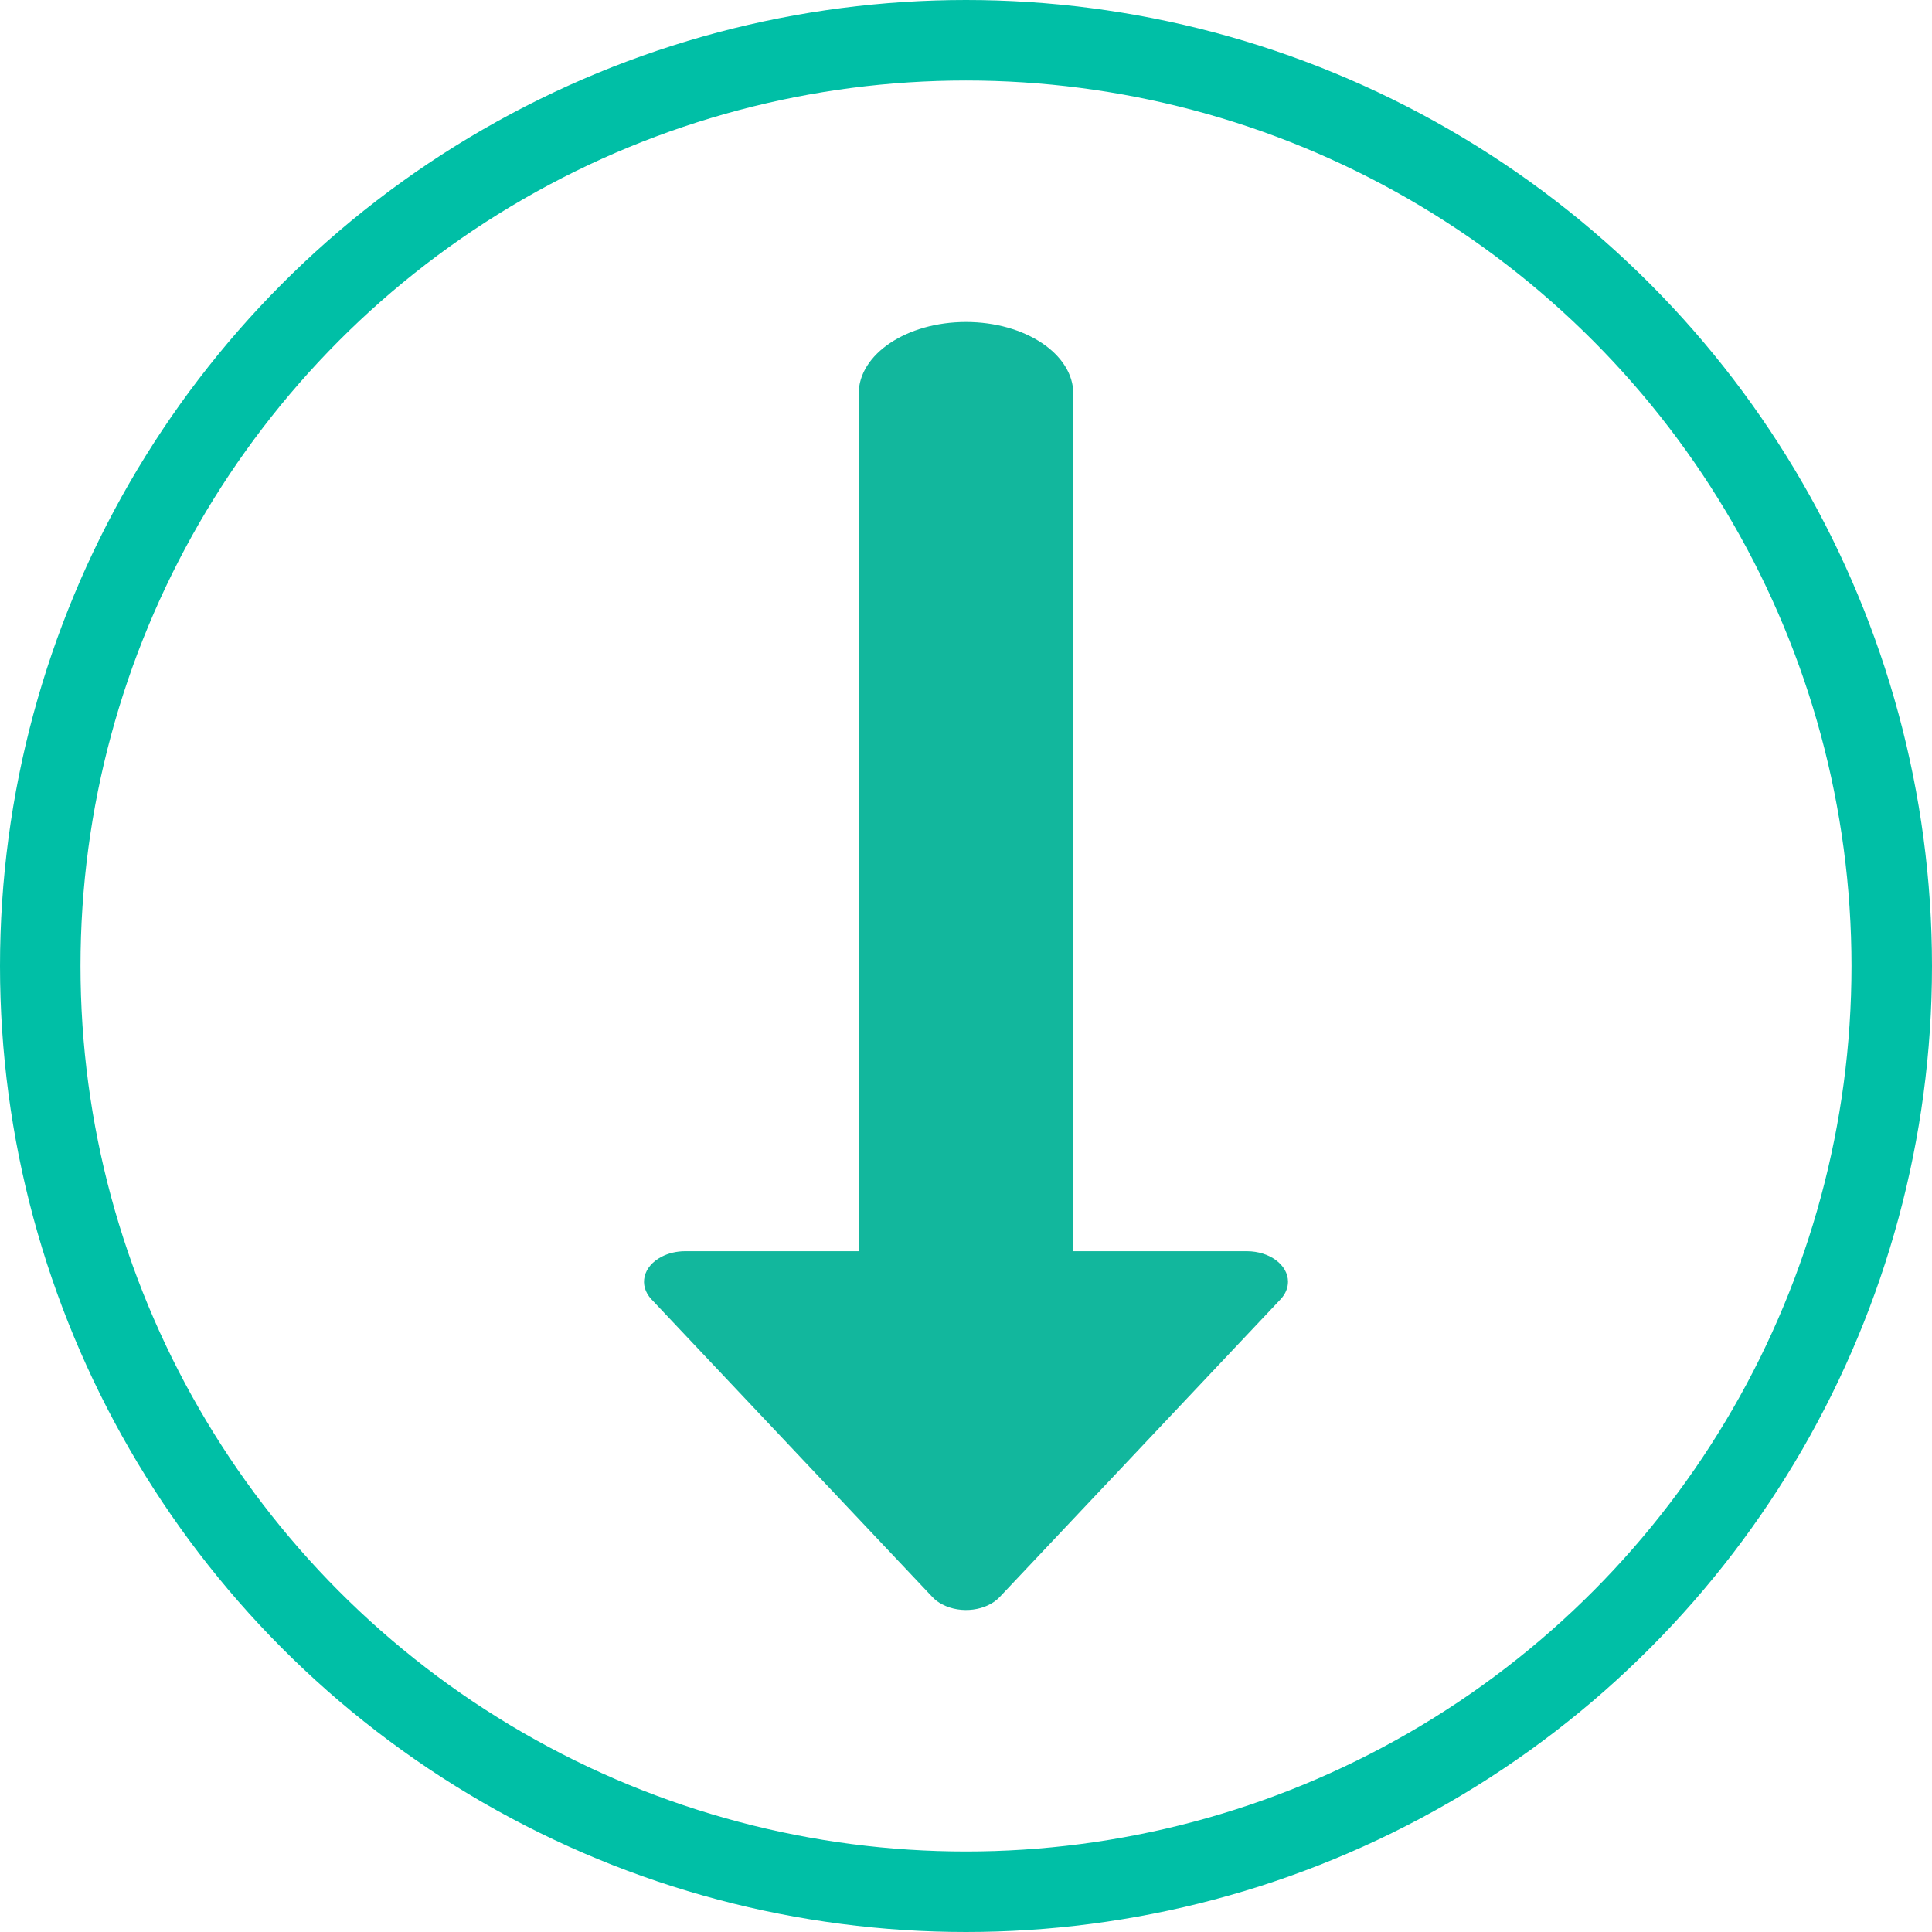 <svg width="24" height="24" viewBox="0 0 24 24" fill="none" xmlns="http://www.w3.org/2000/svg">
<circle cx="12" cy="12" r="11.5" stroke="#00BFA6"/>
<path fill-rule="evenodd" clip-rule="evenodd" d="M12.419 19.838C12.257 20.01 11.938 20.052 11.707 19.931C11.658 19.906 11.616 19.875 11.582 19.838L8.092 16.14C7.931 15.968 7.987 15.732 8.218 15.612C8.304 15.567 8.406 15.543 8.511 15.543H10.667L10.667 4.891C10.667 4.399 11.264 4 12 4C12.736 4 13.333 4.399 13.333 4.891L13.333 15.543H15.489C15.771 15.543 16 15.713 16 15.922C16 16 15.968 16.076 15.908 16.14L12.419 19.838Z" fill="#12B79D"/>
</svg>
